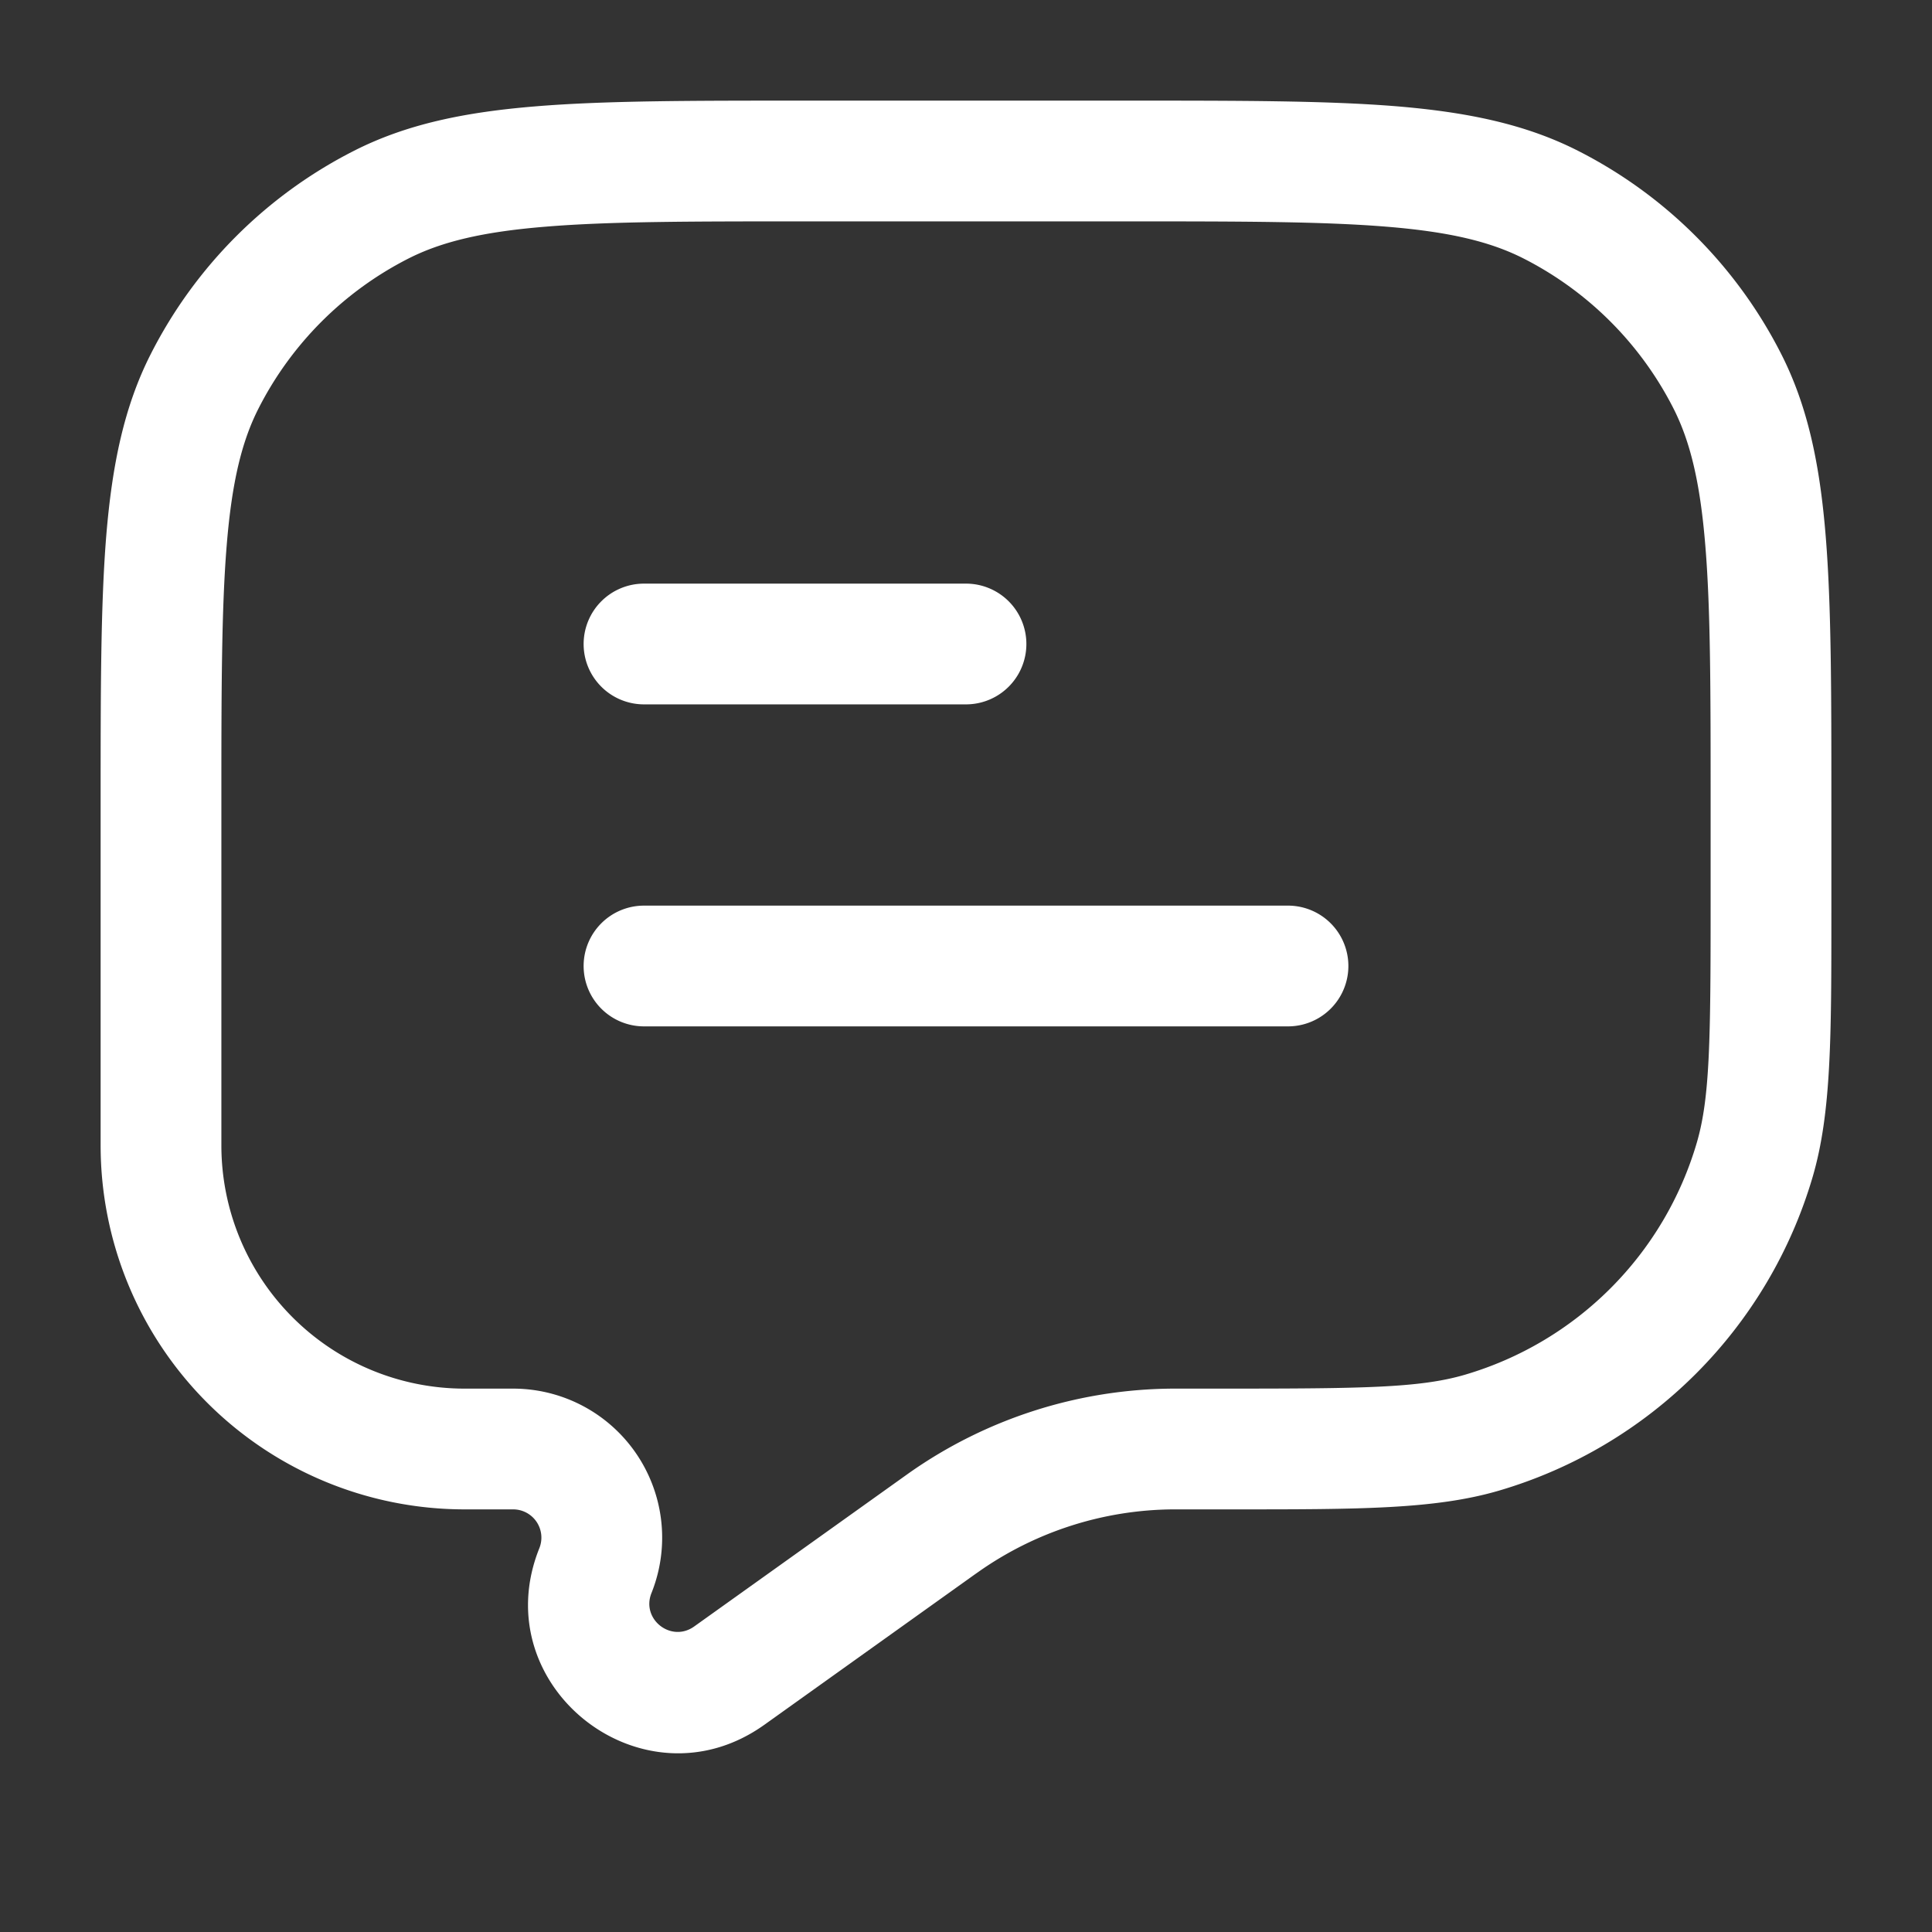 <svg xmlns="http://www.w3.org/2000/svg" version="1.1" xmlns:xlink="http://www.w3.org/1999/xlink" width="512" height="512" x="0" y="0" viewBox="0 0 24 24" style="enable-background:new 0 0 512 512" xml:space="preserve" class=""><rect x="0" y="0" width="24" height="24" fill="#333333" stroke="none"/><g><g fill="#000"><path d="M7.25 8A.75.75 0 0 1 8 7.25h4a.75.75 0 0 1 0 1.5H8A.75.75 0 0 1 7.25 8zM7.25 12a.75.75 0 0 1 .75-.75h8a.75.75 0 0 1 0 1.5H8a.75.75 0 0 1-.75-.75z" fill="#ffffff" opacity="1" data-original="#ffffff" class=""></path><path fill-rule="evenodd" d="M9.966 1.25h4.068c1.371 0 2.447 0 3.311.07.88.073 1.607.221 2.265.557a5.75 5.75 0 0 1 2.513 2.513c.336.658.484 1.385.556 2.265.071.864.071 1.94.071 3.311v1.365c0 1.549 0 2.493-.232 3.287a5.75 5.75 0 0 1-3.9 3.9c-.794.232-1.738.232-3.287.232h-.756a4.25 4.25 0 0 0-2.42.776l-.05.035-2.61 1.865C7.99 22.5 6.012 20.948 6.7 19.232a.351.351 0 0 0-.327-.482h-.601a4.522 4.522 0 0 1-4.522-4.522V9.966c0-1.371 0-2.447.07-3.311.073-.88.221-1.607.557-2.265A5.75 5.75 0 0 1 4.39 1.877c.658-.336 1.385-.484 2.265-.556.864-.071 1.94-.071 3.311-.071zM6.777 2.816c-.787.064-1.295.188-1.706.397a4.25 4.25 0 0 0-1.858 1.858c-.21.411-.333.919-.397 1.706-.065.796-.066 1.81-.066 3.223v4.228a3.022 3.022 0 0 0 3.022 3.022h.601a1.851 1.851 0 0 1 1.72 2.539c-.131.326.244.62.53.416L11.29 18.3a5.75 5.75 0 0 1 3.276-1.05H15.184c1.742 0 2.452-.008 3.012-.172a4.25 4.25 0 0 0 2.882-2.882c.164-.56.172-1.27.172-3.012V10c0-1.413 0-2.427-.066-3.223-.064-.787-.188-1.295-.397-1.706a4.25 4.25 0 0 0-1.857-1.858c-.412-.21-.92-.333-1.707-.397-.796-.065-1.81-.066-3.223-.066h-4c-1.413 0-2.427 0-3.223.066z" clip-rule="evenodd" fill="#ffffff" opacity="1" data-original="#ffffff" class=""></path></g></g></svg>